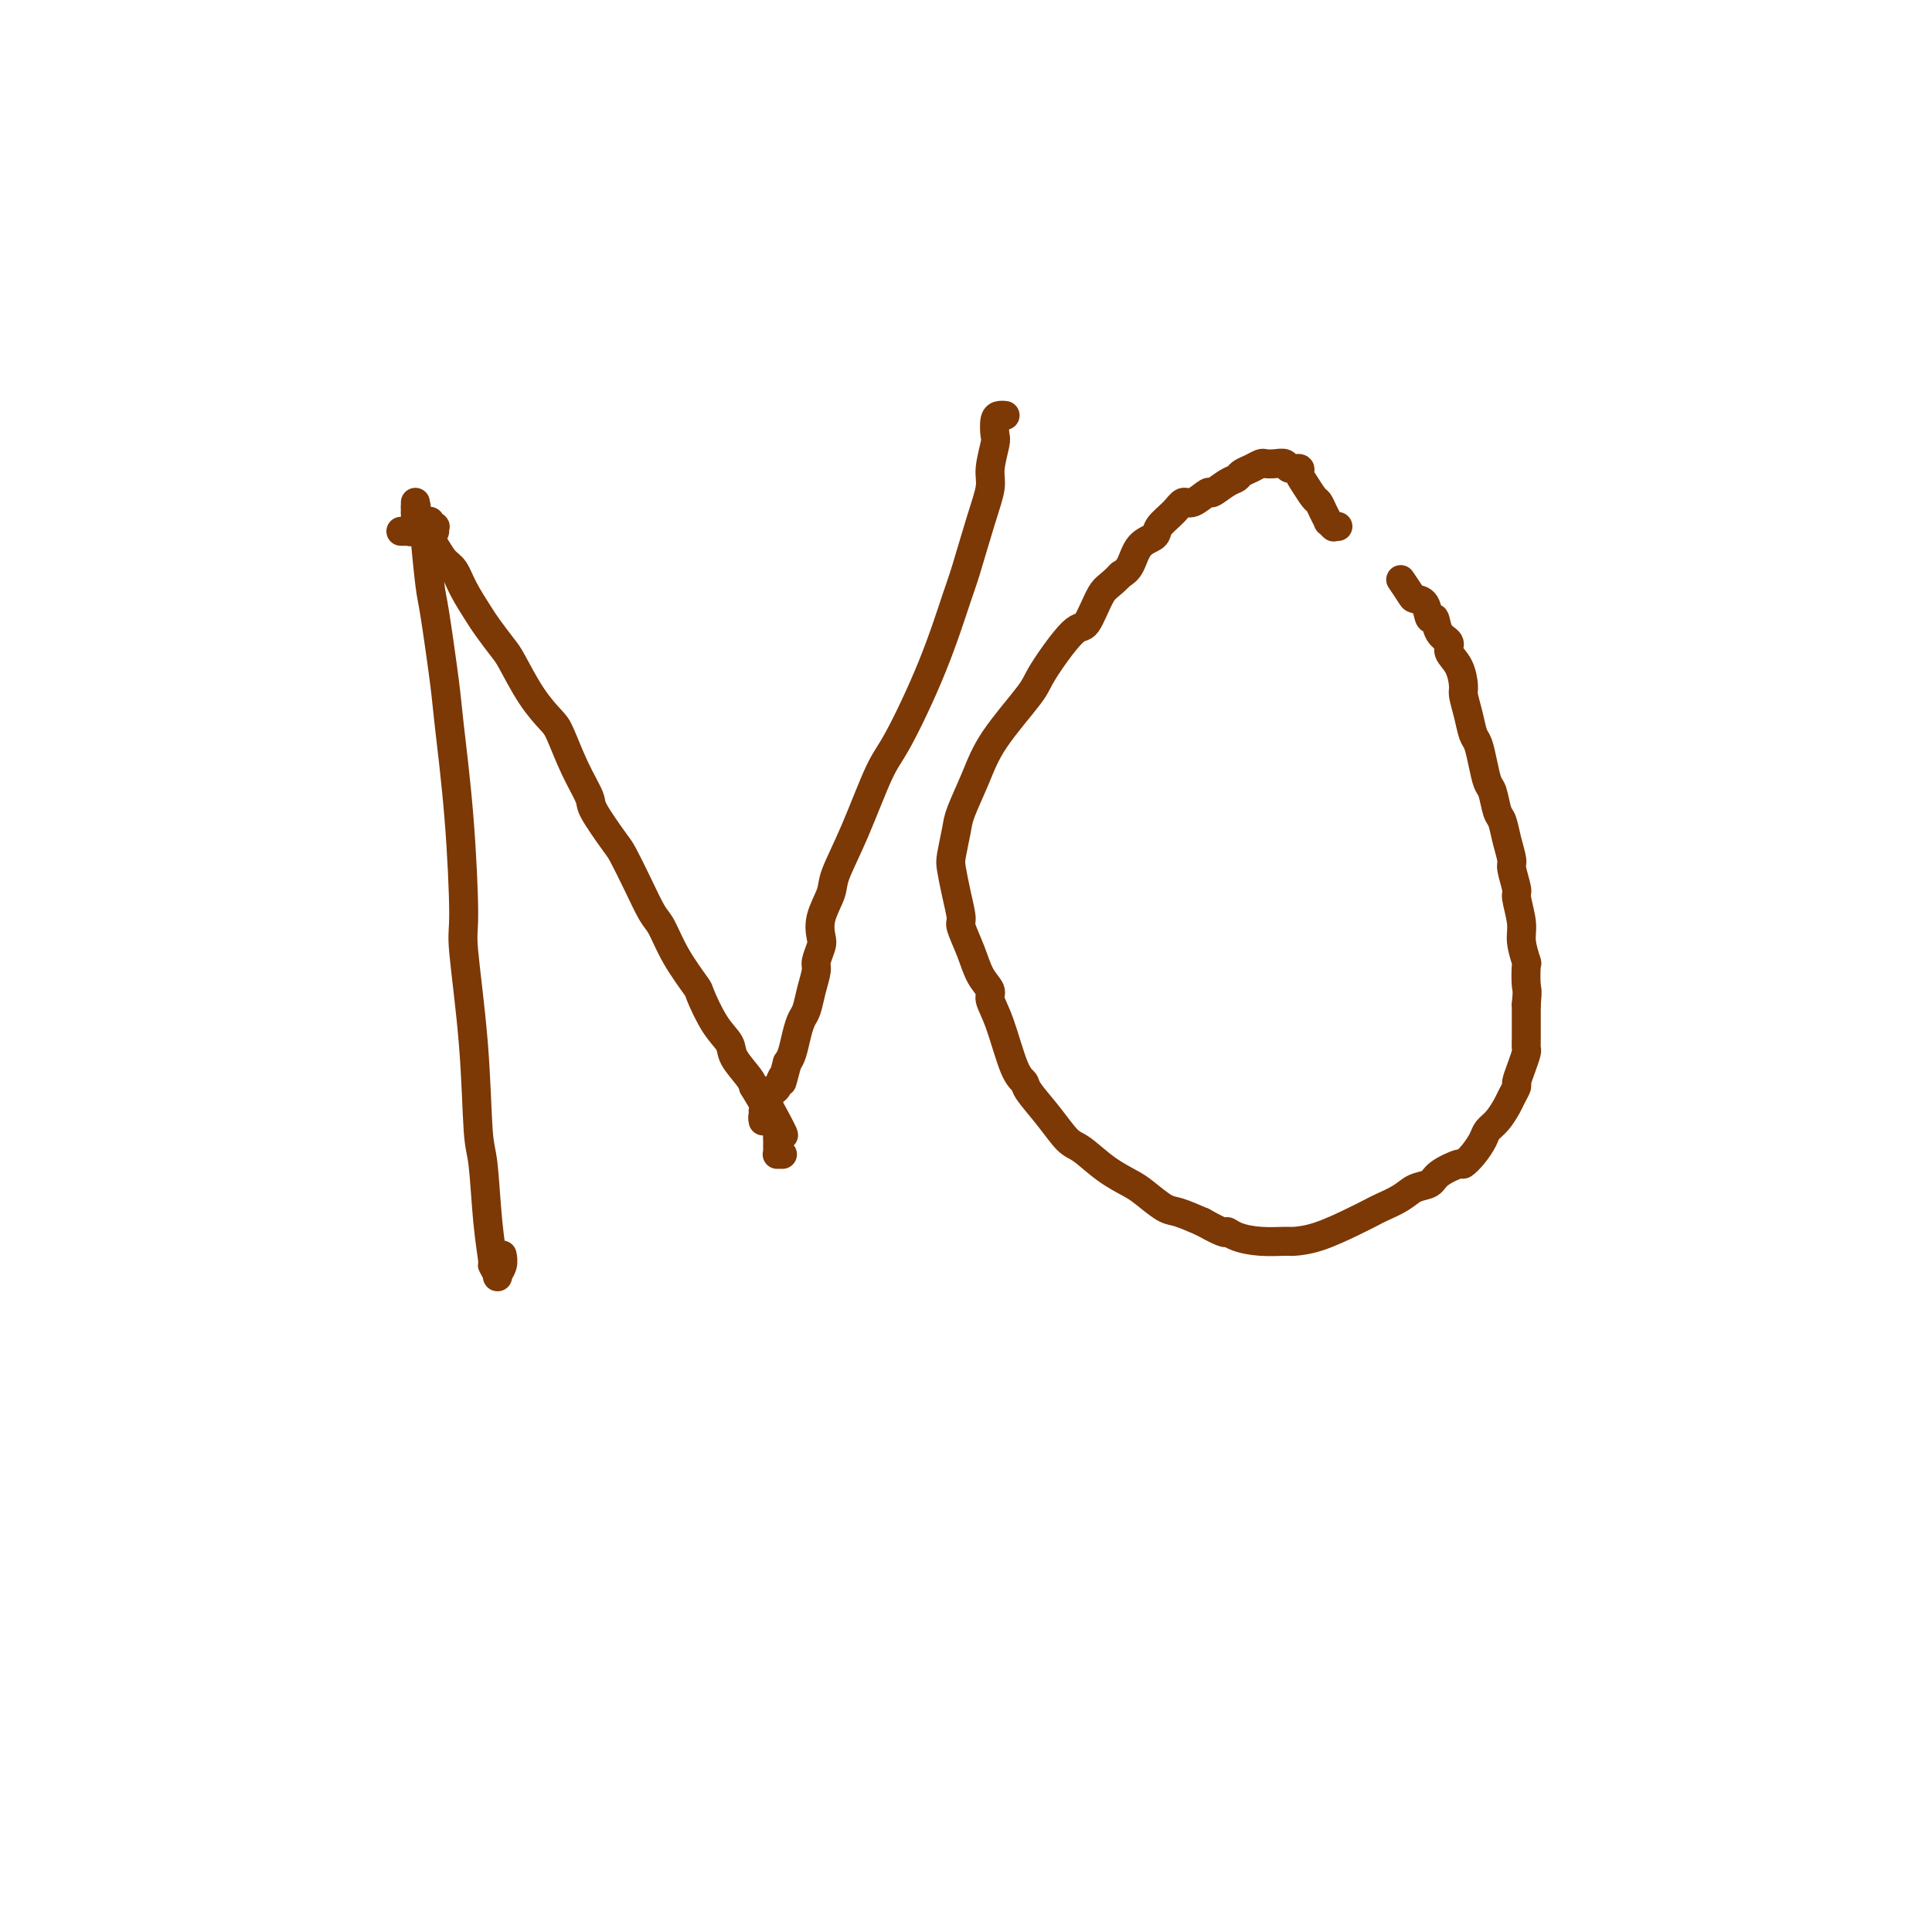 <svg viewBox='0 0 400 400' version='1.1' xmlns='http://www.w3.org/2000/svg' xmlns:xlink='http://www.w3.org/1999/xlink'><g fill='none' stroke='#7C3805' stroke-width='6' stroke-linecap='round' stroke-linejoin='round'><path d='M90,110c-0.033,-0.454 -0.065,-0.907 0,-1c0.065,-0.093 0.228,0.176 0,0c-0.228,-0.176 -0.847,-0.795 -1,-1c-0.153,-0.205 0.158,0.005 0,0c-0.158,-0.005 -0.787,-0.223 -1,0c-0.213,0.223 -0.012,0.888 0,1c0.012,0.112 -0.167,-0.329 0,2c0.167,2.329 0.678,7.429 1,10c0.322,2.571 0.455,2.612 1,6c0.545,3.388 1.503,10.124 2,14c0.497,3.876 0.532,4.893 1,9c0.468,4.107 1.368,11.303 2,19c0.632,7.697 0.995,15.896 1,20c0.005,4.104 -0.350,4.114 0,8c0.350,3.886 1.404,11.648 2,19c0.596,7.352 0.733,14.294 1,18c0.267,3.706 0.664,4.177 1,7c0.336,2.823 0.611,7.998 1,12c0.389,4.002 0.893,6.832 1,8c0.107,1.168 -0.181,0.673 0,1c0.181,0.327 0.833,1.474 1,2c0.167,0.526 -0.151,0.430 0,0c0.151,-0.430 0.771,-1.193 1,-2c0.229,-0.807 0.065,-1.659 0,-2c-0.065,-0.341 -0.033,-0.170 0,0'/><path d='M83,110c0.455,-0.002 0.910,-0.005 1,0c0.090,0.005 -0.186,0.016 0,0c0.186,-0.016 0.835,-0.060 1,0c0.165,0.060 -0.152,0.222 0,0c0.152,-0.222 0.773,-0.829 1,-1c0.227,-0.171 0.061,0.094 0,0c-0.061,-0.094 -0.016,-0.546 0,-1c0.016,-0.454 0.004,-0.910 0,-1c-0.004,-0.090 -0.001,0.187 0,0c0.001,-0.187 0.000,-0.839 0,-1c-0.000,-0.161 -0.000,0.170 0,0c0.000,-0.170 0.000,-0.839 0,-1c-0.000,-0.161 -0.000,0.187 0,0c0.000,-0.187 0.000,-0.911 0,-1c-0.000,-0.089 -0.000,0.455 0,1'/><path d='M86,105c0.422,-0.577 -0.025,0.481 0,1c0.025,0.519 0.520,0.499 1,1c0.480,0.501 0.944,1.522 1,2c0.056,0.478 -0.295,0.412 0,1c0.295,0.588 1.238,1.831 2,3c0.762,1.169 1.344,2.265 2,3c0.656,0.735 1.387,1.111 2,2c0.613,0.889 1.107,2.293 2,4c0.893,1.707 2.184,3.719 3,5c0.816,1.281 1.157,1.831 2,3c0.843,1.169 2.189,2.956 3,4c0.811,1.044 1.087,1.344 2,3c0.913,1.656 2.462,4.667 4,7c1.538,2.333 3.063,3.986 4,5c0.937,1.014 1.284,1.389 2,3c0.716,1.611 1.801,4.459 3,7c1.199,2.541 2.512,4.775 3,6c0.488,1.225 0.151,1.442 1,3c0.849,1.558 2.884,4.459 4,6c1.116,1.541 1.311,1.722 2,3c0.689,1.278 1.870,3.653 3,6c1.130,2.347 2.210,4.666 3,6c0.790,1.334 1.292,1.683 2,3c0.708,1.317 1.623,3.602 3,6c1.377,2.398 3.218,4.909 4,6c0.782,1.091 0.507,0.761 1,2c0.493,1.239 1.754,4.048 3,6c1.246,1.952 2.478,3.049 3,4c0.522,0.951 0.333,1.756 1,3c0.667,1.244 2.191,2.927 3,4c0.809,1.073 0.905,1.537 1,2'/><path d='M156,225c11.233,18.865 4.316,6.028 2,2c-2.316,-4.028 -0.032,0.752 1,3c1.032,2.248 0.812,1.964 1,2c0.188,0.036 0.782,0.391 1,1c0.218,0.609 0.058,1.474 0,2c-0.058,0.526 -0.016,0.715 0,1c0.016,0.285 0.004,0.665 0,1c-0.004,0.335 -0.002,0.626 0,1c0.002,0.374 0.004,0.832 0,1c-0.004,0.168 -0.015,0.045 0,0c0.015,-0.045 0.056,-0.012 0,0c-0.056,0.012 -0.207,0.003 0,0c0.207,-0.003 0.774,-0.001 1,0c0.226,0.001 0.113,0.000 0,0'/><path d='M208,86c0.084,0.008 0.167,0.016 0,0c-0.167,-0.016 -0.585,-0.055 -1,0c-0.415,0.055 -0.828,0.203 -1,1c-0.172,0.797 -0.103,2.241 0,3c0.103,0.759 0.242,0.833 0,2c-0.242,1.167 -0.864,3.428 -1,5c-0.136,1.572 0.214,2.456 0,4c-0.214,1.544 -0.991,3.747 -2,7c-1.009,3.253 -2.249,7.556 -3,10c-0.751,2.444 -1.011,3.028 -2,6c-0.989,2.972 -2.707,8.333 -5,14c-2.293,5.667 -5.162,11.641 -7,15c-1.838,3.359 -2.643,4.102 -4,7c-1.357,2.898 -3.264,7.949 -5,12c-1.736,4.051 -3.301,7.101 -4,9c-0.699,1.899 -0.531,2.649 -1,4c-0.469,1.351 -1.575,3.305 -2,5c-0.425,1.695 -0.169,3.131 0,4c0.169,0.869 0.253,1.171 0,2c-0.253,0.829 -0.841,2.185 -1,3c-0.159,0.815 0.112,1.088 0,2c-0.112,0.912 -0.607,2.464 -1,4c-0.393,1.536 -0.683,3.055 -1,4c-0.317,0.945 -0.662,1.315 -1,2c-0.338,0.685 -0.668,1.684 -1,3c-0.332,1.316 -0.666,2.947 -1,4c-0.334,1.053 -0.667,1.526 -1,2'/><path d='M163,220c-1.725,6.600 -1.037,3.600 -1,3c0.037,-0.600 -0.578,1.201 -1,2c-0.422,0.799 -0.653,0.595 -1,1c-0.347,0.405 -0.811,1.419 -1,2c-0.189,0.581 -0.103,0.730 0,1c0.103,0.270 0.224,0.662 0,1c-0.224,0.338 -0.792,0.622 -1,1c-0.208,0.378 -0.056,0.848 0,1c0.056,0.152 0.015,-0.016 0,0c-0.015,0.016 -0.004,0.214 0,0c0.004,-0.214 0.001,-0.841 0,-1c-0.001,-0.159 -0.000,0.149 0,0c0.000,-0.149 0.000,-0.757 0,-1c-0.000,-0.243 -0.000,-0.122 0,0'/><path d='M277,109c-0.414,0.009 -0.828,0.018 -1,0c-0.172,-0.018 -0.102,-0.063 0,0c0.102,0.063 0.234,0.234 0,0c-0.234,-0.234 -0.835,-0.873 -1,-1c-0.165,-0.127 0.107,0.258 0,0c-0.107,-0.258 -0.593,-1.158 -1,-2c-0.407,-0.842 -0.734,-1.627 -1,-2c-0.266,-0.373 -0.471,-0.334 -1,-1c-0.529,-0.666 -1.384,-2.039 -2,-3c-0.616,-0.961 -0.994,-1.511 -1,-2c-0.006,-0.489 0.359,-0.915 0,-1c-0.359,-0.085 -1.443,0.173 -2,0c-0.557,-0.173 -0.586,-0.775 -1,-1c-0.414,-0.225 -1.214,-0.071 -2,0c-0.786,0.071 -1.558,0.061 -2,0c-0.442,-0.061 -0.554,-0.172 -1,0c-0.446,0.172 -1.227,0.629 -2,1c-0.773,0.371 -1.539,0.658 -2,1c-0.461,0.342 -0.616,0.741 -1,1c-0.384,0.259 -0.995,0.380 -2,1c-1.005,0.620 -2.403,1.740 -3,2c-0.597,0.260 -0.391,-0.341 -1,0c-0.609,0.341 -2.031,1.625 -3,2c-0.969,0.375 -1.485,-0.158 -2,0c-0.515,0.158 -1.030,1.008 -2,2c-0.970,0.992 -2.395,2.125 -3,3c-0.605,0.875 -0.389,1.492 -1,2c-0.611,0.508 -2.049,0.906 -3,2c-0.951,1.094 -1.415,2.884 -2,4c-0.585,1.116 -1.293,1.558 -2,2'/><path d='M232,119c-2.450,2.554 -3.074,2.440 -4,4c-0.926,1.560 -2.152,4.796 -3,6c-0.848,1.204 -1.318,0.377 -3,2c-1.682,1.623 -4.577,5.694 -6,8c-1.423,2.306 -1.375,2.845 -3,5c-1.625,2.155 -4.922,5.925 -7,9c-2.078,3.075 -2.936,5.455 -4,8c-1.064,2.545 -2.335,5.256 -3,7c-0.665,1.744 -0.724,2.520 -1,4c-0.276,1.480 -0.769,3.664 -1,5c-0.231,1.336 -0.199,1.822 0,3c0.199,1.178 0.567,3.046 1,5c0.433,1.954 0.933,3.994 1,5c0.067,1.006 -0.299,0.978 0,2c0.299,1.022 1.262,3.093 2,5c0.738,1.907 1.251,3.649 2,5c0.749,1.351 1.735,2.312 2,3c0.265,0.688 -0.191,1.102 0,2c0.191,0.898 1.029,2.279 2,5c0.971,2.721 2.073,6.782 3,9c0.927,2.218 1.678,2.595 2,3c0.322,0.405 0.216,0.839 1,2c0.784,1.161 2.458,3.049 4,5c1.542,1.951 2.953,3.963 4,5c1.047,1.037 1.730,1.098 3,2c1.270,0.902 3.129,2.647 5,4c1.871,1.353 3.756,2.316 5,3c1.244,0.684 1.849,1.091 3,2c1.151,0.909 2.848,2.322 4,3c1.152,0.678 1.758,0.622 3,1c1.242,0.378 3.121,1.189 5,2'/><path d='M249,253c5.404,3.039 4.912,2.135 5,2c0.088,-0.135 0.754,0.498 2,1c1.246,0.502 3.071,0.871 5,1c1.929,0.129 3.963,0.017 5,0c1.037,-0.017 1.077,0.060 2,0c0.923,-0.060 2.729,-0.256 5,-1c2.271,-0.744 5.005,-2.034 7,-3c1.995,-0.966 3.249,-1.606 4,-2c0.751,-0.394 1.000,-0.542 2,-1c1.000,-0.458 2.752,-1.227 4,-2c1.248,-0.773 1.993,-1.551 3,-2c1.007,-0.449 2.275,-0.570 3,-1c0.725,-0.430 0.905,-1.168 2,-2c1.095,-0.832 3.105,-1.756 4,-2c0.895,-0.244 0.676,0.193 1,0c0.324,-0.193 1.190,-1.014 2,-2c0.810,-0.986 1.565,-2.137 2,-3c0.435,-0.863 0.551,-1.440 1,-2c0.449,-0.560 1.230,-1.104 2,-2c0.770,-0.896 1.530,-2.143 2,-3c0.470,-0.857 0.652,-1.322 1,-2c0.348,-0.678 0.864,-1.568 1,-2c0.136,-0.432 -0.107,-0.408 0,-1c0.107,-0.592 0.565,-1.802 1,-3c0.435,-1.198 0.849,-2.385 1,-3c0.151,-0.615 0.041,-0.656 0,-1c-0.041,-0.344 -0.011,-0.989 0,-2c0.011,-1.011 0.003,-2.388 0,-3c-0.003,-0.612 -0.001,-0.461 0,-1c0.001,-0.539 0.000,-1.770 0,-3'/><path d='M316,208c0.314,-3.295 0.099,-3.033 0,-4c-0.099,-0.967 -0.083,-3.163 0,-4c0.083,-0.837 0.234,-0.315 0,-1c-0.234,-0.685 -0.851,-2.576 -1,-4c-0.149,-1.424 0.171,-2.382 0,-4c-0.171,-1.618 -0.833,-3.895 -1,-5c-0.167,-1.105 0.163,-1.038 0,-2c-0.163,-0.962 -0.817,-2.951 -1,-4c-0.183,-1.049 0.106,-1.156 0,-2c-0.106,-0.844 -0.606,-2.423 -1,-4c-0.394,-1.577 -0.683,-3.152 -1,-4c-0.317,-0.848 -0.662,-0.969 -1,-2c-0.338,-1.031 -0.668,-2.970 -1,-4c-0.332,-1.030 -0.666,-1.149 -1,-2c-0.334,-0.851 -0.668,-2.434 -1,-4c-0.332,-1.566 -0.663,-3.113 -1,-4c-0.337,-0.887 -0.680,-1.112 -1,-2c-0.320,-0.888 -0.615,-2.440 -1,-4c-0.385,-1.560 -0.858,-3.128 -1,-4c-0.142,-0.872 0.046,-1.047 0,-2c-0.046,-0.953 -0.327,-2.684 -1,-4c-0.673,-1.316 -1.739,-2.217 -2,-3c-0.261,-0.783 0.282,-1.450 0,-2c-0.282,-0.550 -1.389,-0.984 -2,-2c-0.611,-1.016 -0.726,-2.613 -1,-3c-0.274,-0.387 -0.706,0.438 -1,0c-0.294,-0.438 -0.450,-2.138 -1,-3c-0.550,-0.862 -1.494,-0.886 -2,-1c-0.506,-0.114 -0.573,-0.318 -1,-1c-0.427,-0.682 -1.213,-1.841 -2,-3'/></g>
</svg>